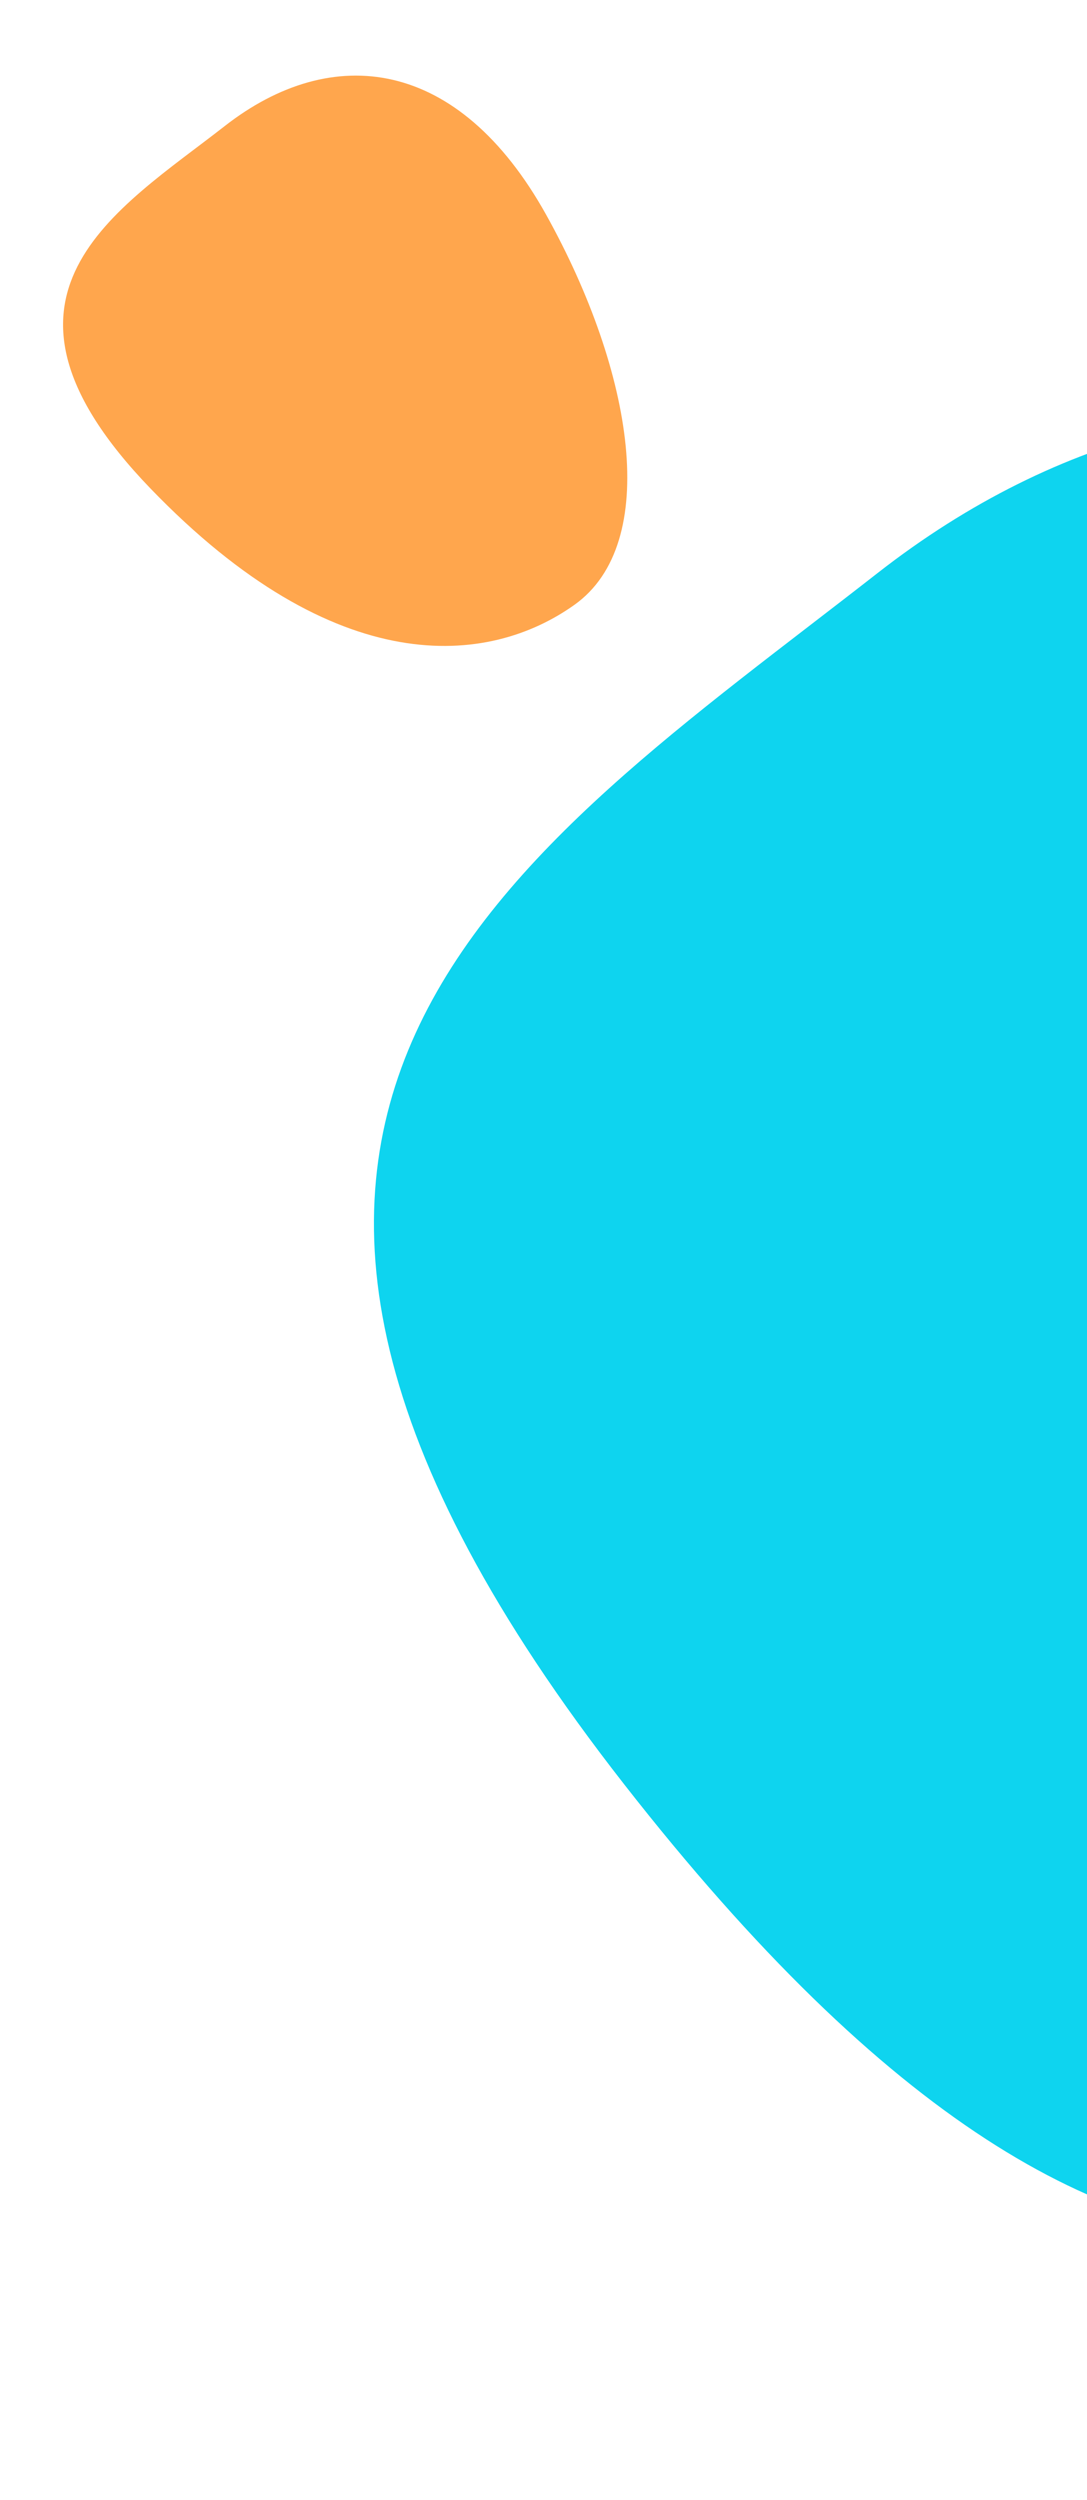 <svg width="207" height="476" viewBox="0 0 207 476" fill="none" xmlns="http://www.w3.org/2000/svg">
<path fill-rule="evenodd" clip-rule="evenodd" d="M351.606 376.14C421.456 321.567 423.477 208.247 371.794 142.096C320.111 75.945 236.954 54.553 167.104 109.127C97.253 163.7 18.489 211.278 118.842 339.723C219.195 468.169 281.755 430.713 351.606 376.14Z" fill="#0ED4EF"/>
<path fill-rule="evenodd" clip-rule="evenodd" d="M109.425 115.139C125.838 103.413 120.74 70.997 104.035 40.939C87.33 10.882 63.263 8.013 42.789 24.009C22.315 40.005 -6.774 56.24 28.627 92.984C64.027 129.728 93.012 126.865 109.425 115.139Z" fill="#FFA64D"/>
</svg>
